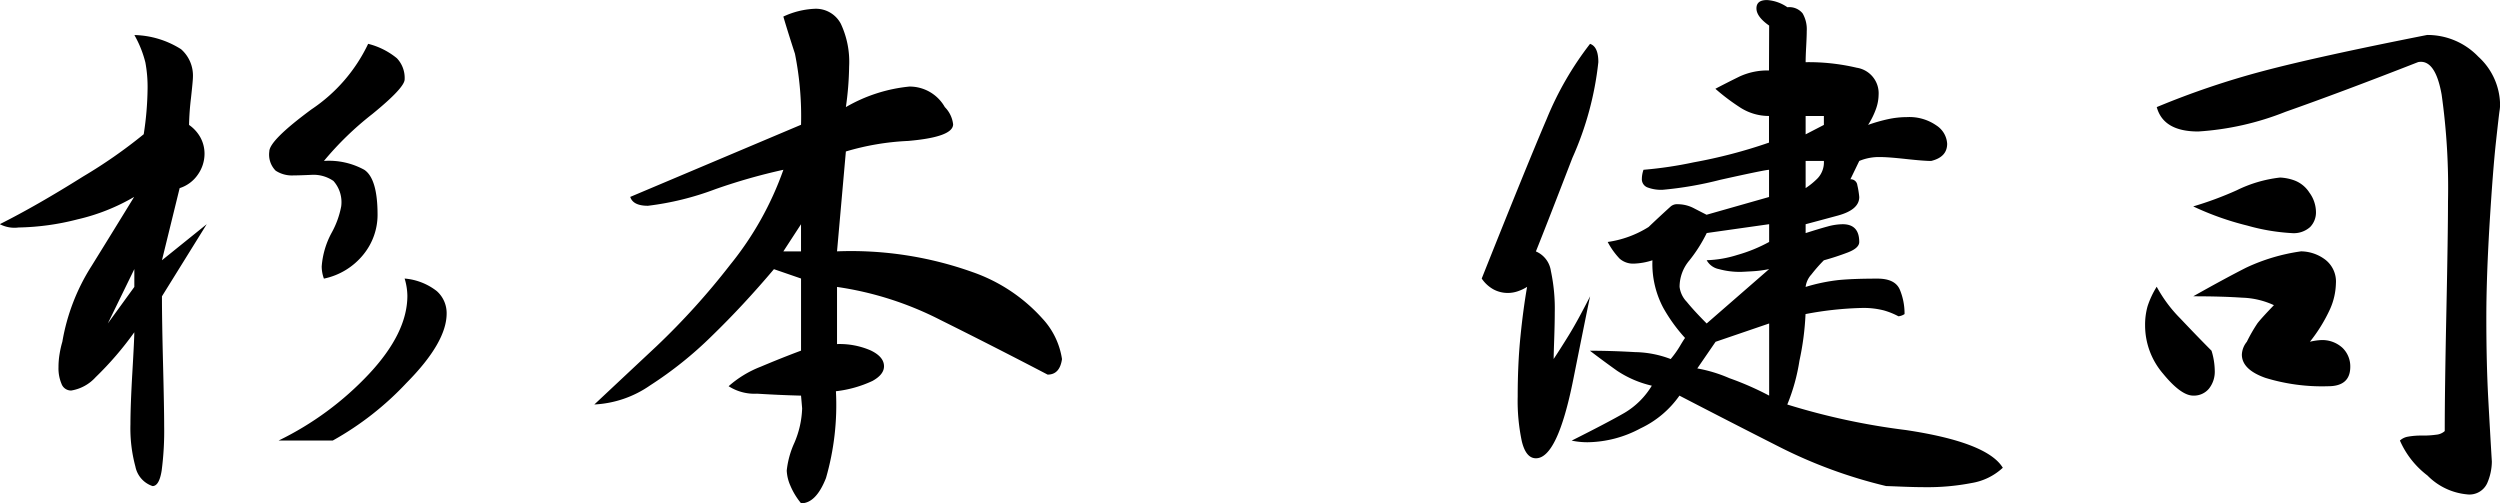 <svg xmlns="http://www.w3.org/2000/svg" width="154" height="31" viewBox="0 0 154 31">
  <path id="img_name_01" d="M-56.257-29.976a4.5,4.5,0,0,1,1.771.889,1.759,1.759,0,0,1,.477,1.3q0,.513-1.992,2.136a19.291,19.291,0,0,0-2.979,2.888,4.521,4.521,0,0,1,2.486.547q.817.547.817,2.768A3.879,3.879,0,0,1-56.547-17a4.224,4.224,0,0,1-2.435,1.487,2.195,2.195,0,0,1-.136-.752,5.144,5.144,0,0,1,.6-2.051,5.447,5.447,0,0,0,.6-1.641,1.962,1.962,0,0,0-.477-1.572,2.156,2.156,0,0,0-1.362-.376q-.749.034-1.09.034a1.829,1.829,0,0,1-1.107-.291,1.408,1.408,0,0,1-.392-1.179q0-.684,2.6-2.6A10.016,10.016,0,0,0-56.257-29.976Zm2.247,14.458a3.717,3.717,0,0,1,1.975.769,1.808,1.808,0,0,1,.613,1.384q0,1.777-2.469,4.272a18.629,18.629,0,0,1-4.546,3.555h-3.337a19.052,19.052,0,0,0,5.567-4.1q2.366-2.529,2.366-4.819A3.8,3.8,0,0,0-54.01-15.518Zm-16.65-15a5.613,5.613,0,0,1,2.877.872,2.162,2.162,0,0,1,.732,1.726q0,.205-.119,1.282a16.206,16.206,0,0,0-.119,1.658,2.275,2.275,0,0,1,.715.8,2.094,2.094,0,0,1,.238.974,2.23,2.23,0,0,1-.409,1.282,2.144,2.144,0,0,1-1.124.837l-1.09,4.443,2.758-2.222-2.758,4.443q0,1.47.068,4.187t.068,3.777a18.78,18.78,0,0,1-.153,2.768q-.153.957-.562.957a1.589,1.589,0,0,1-1.056-1.2,9.026,9.026,0,0,1-.306-2.6q0-1.162.119-3.213t.119-2.461a20.133,20.133,0,0,1-2.383,2.768,2.591,2.591,0,0,1-1.5.82.622.622,0,0,1-.6-.41,2.469,2.469,0,0,1-.187-1.025,5,5,0,0,1,.068-.82,6.149,6.149,0,0,1,.17-.752,12.586,12.586,0,0,1,1.8-4.665q1.43-2.307,2.622-4.255a12.353,12.353,0,0,1-3.49,1.384,15.44,15.44,0,0,1-3.626.5,1.942,1.942,0,0,1-1.158-.205Q-76.687-20-73.81-21.807a30.64,30.64,0,0,0,3.728-2.6,19.424,19.424,0,0,0,.238-2.8,8.253,8.253,0,0,0-.136-1.623A6.7,6.7,0,0,0-70.66-30.523Zm0,15.517V-16.1l-1.634,3.35Zm39.4-1.094q-1.907,2.256-3.831,4.119a23.6,23.6,0,0,1-3.8,3.042A6.578,6.578,0,0,1-42.324-7.76q1.6-1.5,3.831-3.589a44.538,44.538,0,0,0,4.529-5.007,19.7,19.7,0,0,0,3.286-5.862,35.9,35.9,0,0,0-4.205,1.2A17.74,17.74,0,0,1-39.022-20q-.919,0-1.09-.547l10.521-4.443a19.57,19.57,0,0,0-.375-4.375q-.477-1.47-.715-2.29a5.052,5.052,0,0,1,1.907-.479,1.732,1.732,0,0,1,1.634.923,5.515,5.515,0,0,1,.511,2.632,19.175,19.175,0,0,1-.2,2.5,9.671,9.671,0,0,1,3.916-1.265,2.49,2.49,0,0,1,2.179,1.265,1.8,1.8,0,0,1,.511,1.06q0,.786-2.775,1.025a15.856,15.856,0,0,0-3.831.649l-.545,6.152a22.253,22.253,0,0,1,8.359,1.282,10.353,10.353,0,0,1,4.29,2.854,4.693,4.693,0,0,1,1.209,2.5q-.136.957-.885.957-3.337-1.743-6.606-3.367a20.341,20.341,0,0,0-6.367-2.034v3.52a4.793,4.793,0,0,1,2.077.393q.817.393.817.974,0,.513-.715.906a7.238,7.238,0,0,1-2.247.632,16.225,16.225,0,0,1-.613,5.349q-.613,1.555-1.532,1.555a4.341,4.341,0,0,1-.664-1.094,2.556,2.556,0,0,1-.221-.923A5.47,5.47,0,0,1-30-5.4a5.832,5.832,0,0,0,.477-2.119l-.068-.786q-1.328-.034-2.707-.12a2.952,2.952,0,0,1-1.754-.461,6.561,6.561,0,0,1,1.975-1.2q1.294-.547,2.486-.991v-4.443Zm1.668-2.768-1.09,1.675h1.09ZM30.045-31.1q-.783-.547-.783-1.06t.647-.513a2.476,2.476,0,0,1,1.26.444,1.052,1.052,0,0,1,.936.376,1.945,1.945,0,0,1,.255,1.094q0,.308-.034.94t-.034.974a12.881,12.881,0,0,1,3.15.342,1.59,1.59,0,0,1,1.345,1.675,2.683,2.683,0,0,1-.153.837,4.817,4.817,0,0,1-.494,1.008,9.842,9.842,0,0,1,1.26-.359,5.547,5.547,0,0,1,1.124-.12,2.912,2.912,0,0,1,1.822.513,1.439,1.439,0,0,1,.664,1.128q0,.82-.987,1.06-.443,0-1.549-.12T36.923-23a3.149,3.149,0,0,0-1.328.239l-.545,1.128a.408.408,0,0,1,.426.359,5.22,5.22,0,0,1,.119.735q0,.786-1.328,1.145t-1.975.53v.547q.851-.273,1.362-.41a3.594,3.594,0,0,1,.919-.137q1.021,0,1.021,1.094,0,.376-.715.649t-1.464.479a9.333,9.333,0,0,0-.766.872,1.38,1.38,0,0,0-.358.769,11.081,11.081,0,0,1,2.06-.427q.9-.085,2.366-.085,1.09,0,1.379.684a3.819,3.819,0,0,1,.289,1.5.836.836,0,0,1-.375.137,4.622,4.622,0,0,0-.885-.359,5.03,5.03,0,0,0-1.4-.154,20.965,20.965,0,0,0-3.439.376,16.993,16.993,0,0,1-.375,2.871,11.8,11.8,0,0,1-.749,2.7,42.064,42.064,0,0,0,7.3,1.572q5.022.752,5.976,2.324a3.7,3.7,0,0,1-1.924.94,14.165,14.165,0,0,1-2.843.256q-.647,0-1.481-.034t-.936-.034a29.872,29.872,0,0,1-6.606-2.427q-3.167-1.606-6.129-3.144a6.089,6.089,0,0,1-2.4,2.017,7.039,7.039,0,0,1-3.252.854,4.683,4.683,0,0,1-.987-.1q2.247-1.128,3.252-1.709a4.841,4.841,0,0,0,1.685-1.675,6.479,6.479,0,0,1-2.145-.923q-.817-.581-1.668-1.23,1.328,0,2.775.085a6.421,6.421,0,0,1,2.2.427,6.05,6.05,0,0,0,.562-.786q.221-.376.323-.513a9.981,9.981,0,0,1-1.345-1.863,5.766,5.766,0,0,1-.664-2.922,4.067,4.067,0,0,1-1.124.205,1.257,1.257,0,0,1-.9-.308,4.609,4.609,0,0,1-.732-1.025,6.413,6.413,0,0,0,2.52-.923q.681-.649,1.362-1.265a.606.606,0,0,1,.443-.137,2.158,2.158,0,0,1,1,.256q.494.256.766.393l3.848-1.094v-1.675q-.238,0-3,.615a22.17,22.17,0,0,1-3.541.615,2.356,2.356,0,0,1-.97-.154.54.54,0,0,1-.323-.53,1.762,1.762,0,0,1,.1-.547,24.652,24.652,0,0,0,3.1-.461,31.216,31.216,0,0,0,4.631-1.213v-1.641a3.266,3.266,0,0,1-1.839-.564,12.924,12.924,0,0,1-1.464-1.111q.715-.376,1.481-.752a4.1,4.1,0,0,1,1.822-.376ZM12.339-15.518q2.792-7.007,4-9.826a19.71,19.71,0,0,1,2.673-4.631q.511.171.511,1.128a19.529,19.529,0,0,1-1.6,5.9q-1.6,4.153-2.247,5.759A1.54,1.54,0,0,1,16.6-15.98a11.056,11.056,0,0,1,.238,2.546q0,.649-.034,1.641t-.034,1.23q.409-.615.936-1.47t1.311-2.393q-.068.273-1.039,5.127t-2.3,4.853q-.613,0-.868-1.042a11.964,11.964,0,0,1-.255-2.751q0-2.017.17-3.708t.409-3.059a2.542,2.542,0,0,1-.528.256,1.9,1.9,0,0,1-.664.12,1.875,1.875,0,0,1-.851-.205A2.1,2.1,0,0,1,12.339-15.518ZM30.045-8.306V-12.75l-3.3,1.128L25.618-9.981a8.8,8.8,0,0,1,1.975.6A18.376,18.376,0,0,1,30.045-8.306Zm3.371-17.226H32.292V-24.4l1.124-.581Zm0,2.768H32.292v1.675a4.451,4.451,0,0,0,.749-.615A1.436,1.436,0,0,0,33.416-22.764ZM26.2-18.321a9.155,9.155,0,0,1-1.073,1.692,2.518,2.518,0,0,0-.6,1.623,1.608,1.608,0,0,0,.443.923q.443.547,1.226,1.333l3.848-3.35a7.045,7.045,0,0,1-1.073.137q-.6.034-.664.034a4.835,4.835,0,0,1-1.362-.171,1.1,1.1,0,0,1-.749-.547,6.9,6.9,0,0,0,1.89-.325,9.374,9.374,0,0,0,1.958-.8v-1.094Zm27.723-7.759A51.015,51.015,0,0,1,60.475-28.3q3.354-.889,10.1-2.222a4.333,4.333,0,0,1,3.15,1.333,4.067,4.067,0,0,1,1.345,2.939,2.5,2.5,0,0,1-.034.41q-.034.205-.221,1.914t-.392,5.041q-.2,3.332-.2,5.759,0,2.837.119,5.024t.221,3.862a3.406,3.406,0,0,1-.289,1.333,1.2,1.2,0,0,1-1.243.684,3.927,3.927,0,0,1-2.435-1.162A5.438,5.438,0,0,1,68.9-5.538a.959.959,0,0,1,.494-.239,4.6,4.6,0,0,1,.9-.068A5.872,5.872,0,0,0,71.15-5.9a.888.888,0,0,0,.511-.222q0-2.5.1-7.331t.1-6.784a41.039,41.039,0,0,0-.392-6.614q-.392-2.2-1.447-2Q65.293-27,61.854-25.789a17.482,17.482,0,0,1-5.38,1.213Q54.329-24.575,53.921-26.079Zm2.247,6.118a21.2,21.2,0,0,0,2.673-.991,8.078,8.078,0,0,1,2.673-.786,2.95,2.95,0,0,1,.868.171,1.869,1.869,0,0,1,.936.752,2.056,2.056,0,0,1,.409,1.2,1.289,1.289,0,0,1-.358.923,1.513,1.513,0,0,1-1.141.376,12.509,12.509,0,0,1-2.724-.461A17.659,17.659,0,0,1,56.168-19.961Zm0,5.537q1.941-1.094,3.252-1.76a11.764,11.764,0,0,1,3.388-1.008,2.526,2.526,0,0,1,1.447.479,1.7,1.7,0,0,1,.7,1.5,4.106,4.106,0,0,1-.358,1.572,9.656,9.656,0,0,1-1.243,2.017,3.794,3.794,0,0,1,.647-.1,1.839,1.839,0,0,1,1.362.479,1.585,1.585,0,0,1,.477,1.162q0,1.2-1.362,1.2A11.876,11.876,0,0,1,60.611-9.4q-1.447-.513-1.447-1.436a1.329,1.329,0,0,1,.306-.786,9.689,9.689,0,0,1,.647-1.128q.2-.273,1.021-1.128a5,5,0,0,0-1.958-.461Q57.938-14.424,56.168-14.424Zm1.124,3.35a4.345,4.345,0,0,1,.2,1.23,1.673,1.673,0,0,1-.358,1.111,1.2,1.2,0,0,1-.97.427q-.749,0-1.856-1.35a4.563,4.563,0,0,1-1.107-2.956,4.193,4.193,0,0,1,.153-1.2,5.475,5.475,0,0,1,.562-1.2,8.491,8.491,0,0,0,1.464,1.965Q56.406-11.964,57.291-11.075Z" transform="translate(78.935 32.676)"/>
</svg>
